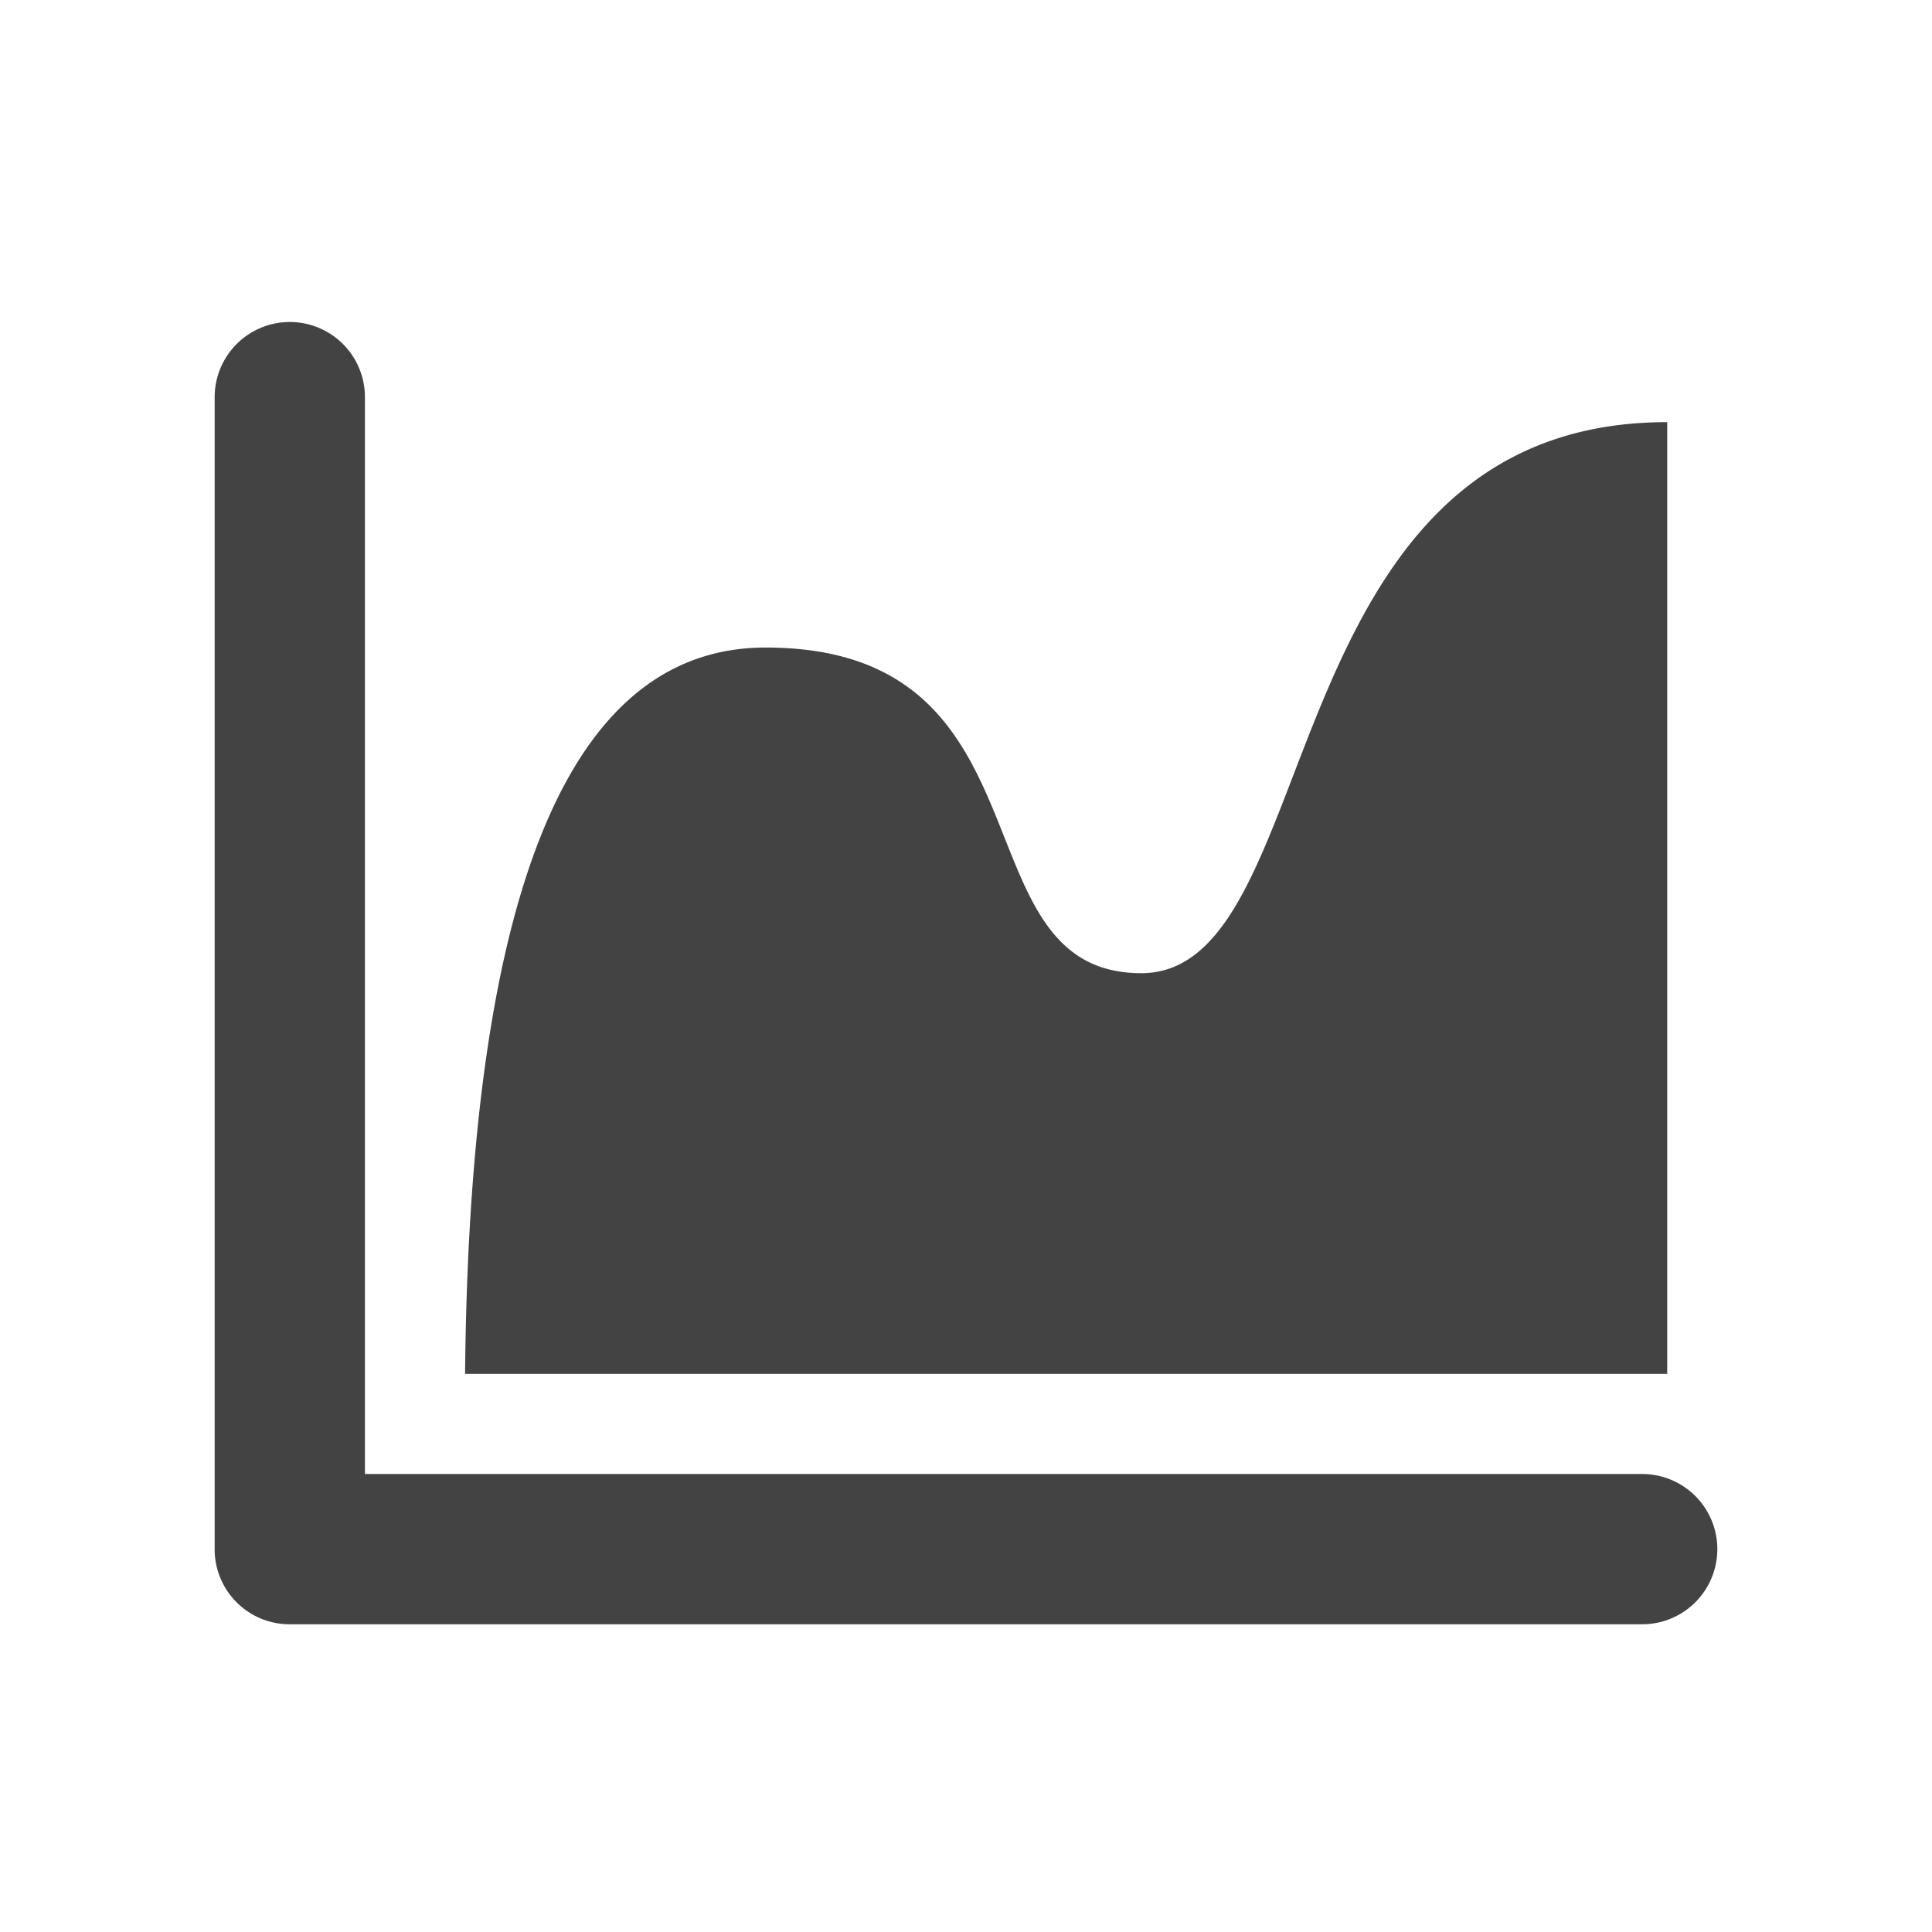 <?xml version="1.0" standalone="no"?><!DOCTYPE svg PUBLIC "-//W3C//DTD SVG 1.1//EN" "http://www.w3.org/Graphics/SVG/1.1/DTD/svg11.dtd"><svg t="1732500868482" class="icon" viewBox="0 0 1024 1024" version="1.1" xmlns="http://www.w3.org/2000/svg" p-id="1193" xmlns:xlink="http://www.w3.org/1999/xlink" width="200" height="200"><path d="M193.422 781.255h676.978a39.822 39.822 0 0 1 0 79.644H153.6a39.708 39.708 0 0 1-39.822-39.822V210.489a39.822 39.822 0 0 1 79.644 0v570.766z m53.077-53.077c2.389-256.626 55.467-384.967 159.289-384.967 155.762 0 100.011 172.601 199.111 172.601s66.389-292.068 278.756-292.068V728.178h-637.156z" fill="#434343" p-id="1194"></path></svg>